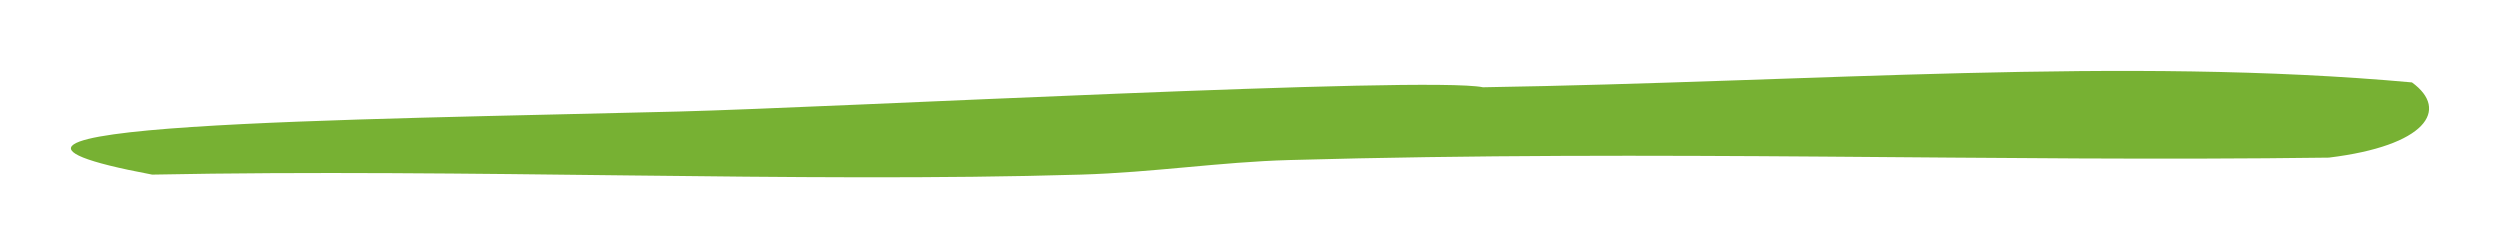 <svg width="141px" height="14px" viewBox="0 0 141 14" version="1.1" xmlns="http://www.w3.org/2000/svg" xmlns:xlink="http://www.w3.org/1999/xlink">
    <defs>
        <filter x="-13.7%" y="-22.3%" width="129.7%" height="148.4%" filterUnits="objectBoundingBox" id="filter-1">
            <feOffset dx="0" dy="2" in="SourceAlpha" result="shadowOffsetOuter1"></feOffset>
            <feGaussianBlur stdDeviation="2" in="shadowOffsetOuter1" result="shadowBlurOuter1"></feGaussianBlur>
            <feColorMatrix values="0 0 0 0 0   0 0 0 0 0   0 0 0 0 0  0 0 0 0.5 0" type="matrix" in="shadowBlurOuter1" result="shadowMatrixOuter1"></feColorMatrix>
            <feMerge>
                <feMergeNode in="shadowMatrixOuter1"></feMergeNode>
                <feMergeNode in="SourceGraphic"></feMergeNode>
            </feMerge>
        </filter>
    </defs>
    <g id="Taekwondo-IJselland---webdesign" stroke="none" stroke-width="1" fill="none" fill-rule="evenodd">
        <g id="Taekwondo-IJselland---webdesign---1---homepage-1.0" transform="translate(-1030, -859)" fill="#77B133">
            <g id="cards" transform="translate(165, 725)">
                <g id="card" filter="url(#filter-1)" transform="translate(760, 0)">
                    <g id="Group-3" transform="translate(73, 73)">
                        <path d="M163.345,67.89 C144.454,68.144 125.804,67.437 104.694,68.027 C100.831,68.135 97.035,68.727 92.966,68.848 C76.972,69.325 58.461,68.496 40.582,68.848 C25.186,65.962 52.033,65.759 70.292,65.29 C78.939,65.069 112.513,63.28 115.64,63.922 C134.347,63.624 151.801,62.179 168.035,63.648 C170.175,65.202 168.818,67.224 163.345,67.89 Z" id="hover+active"></path>
                    </g>
                </g>
            </g>
        </g>
    </g>
</svg>